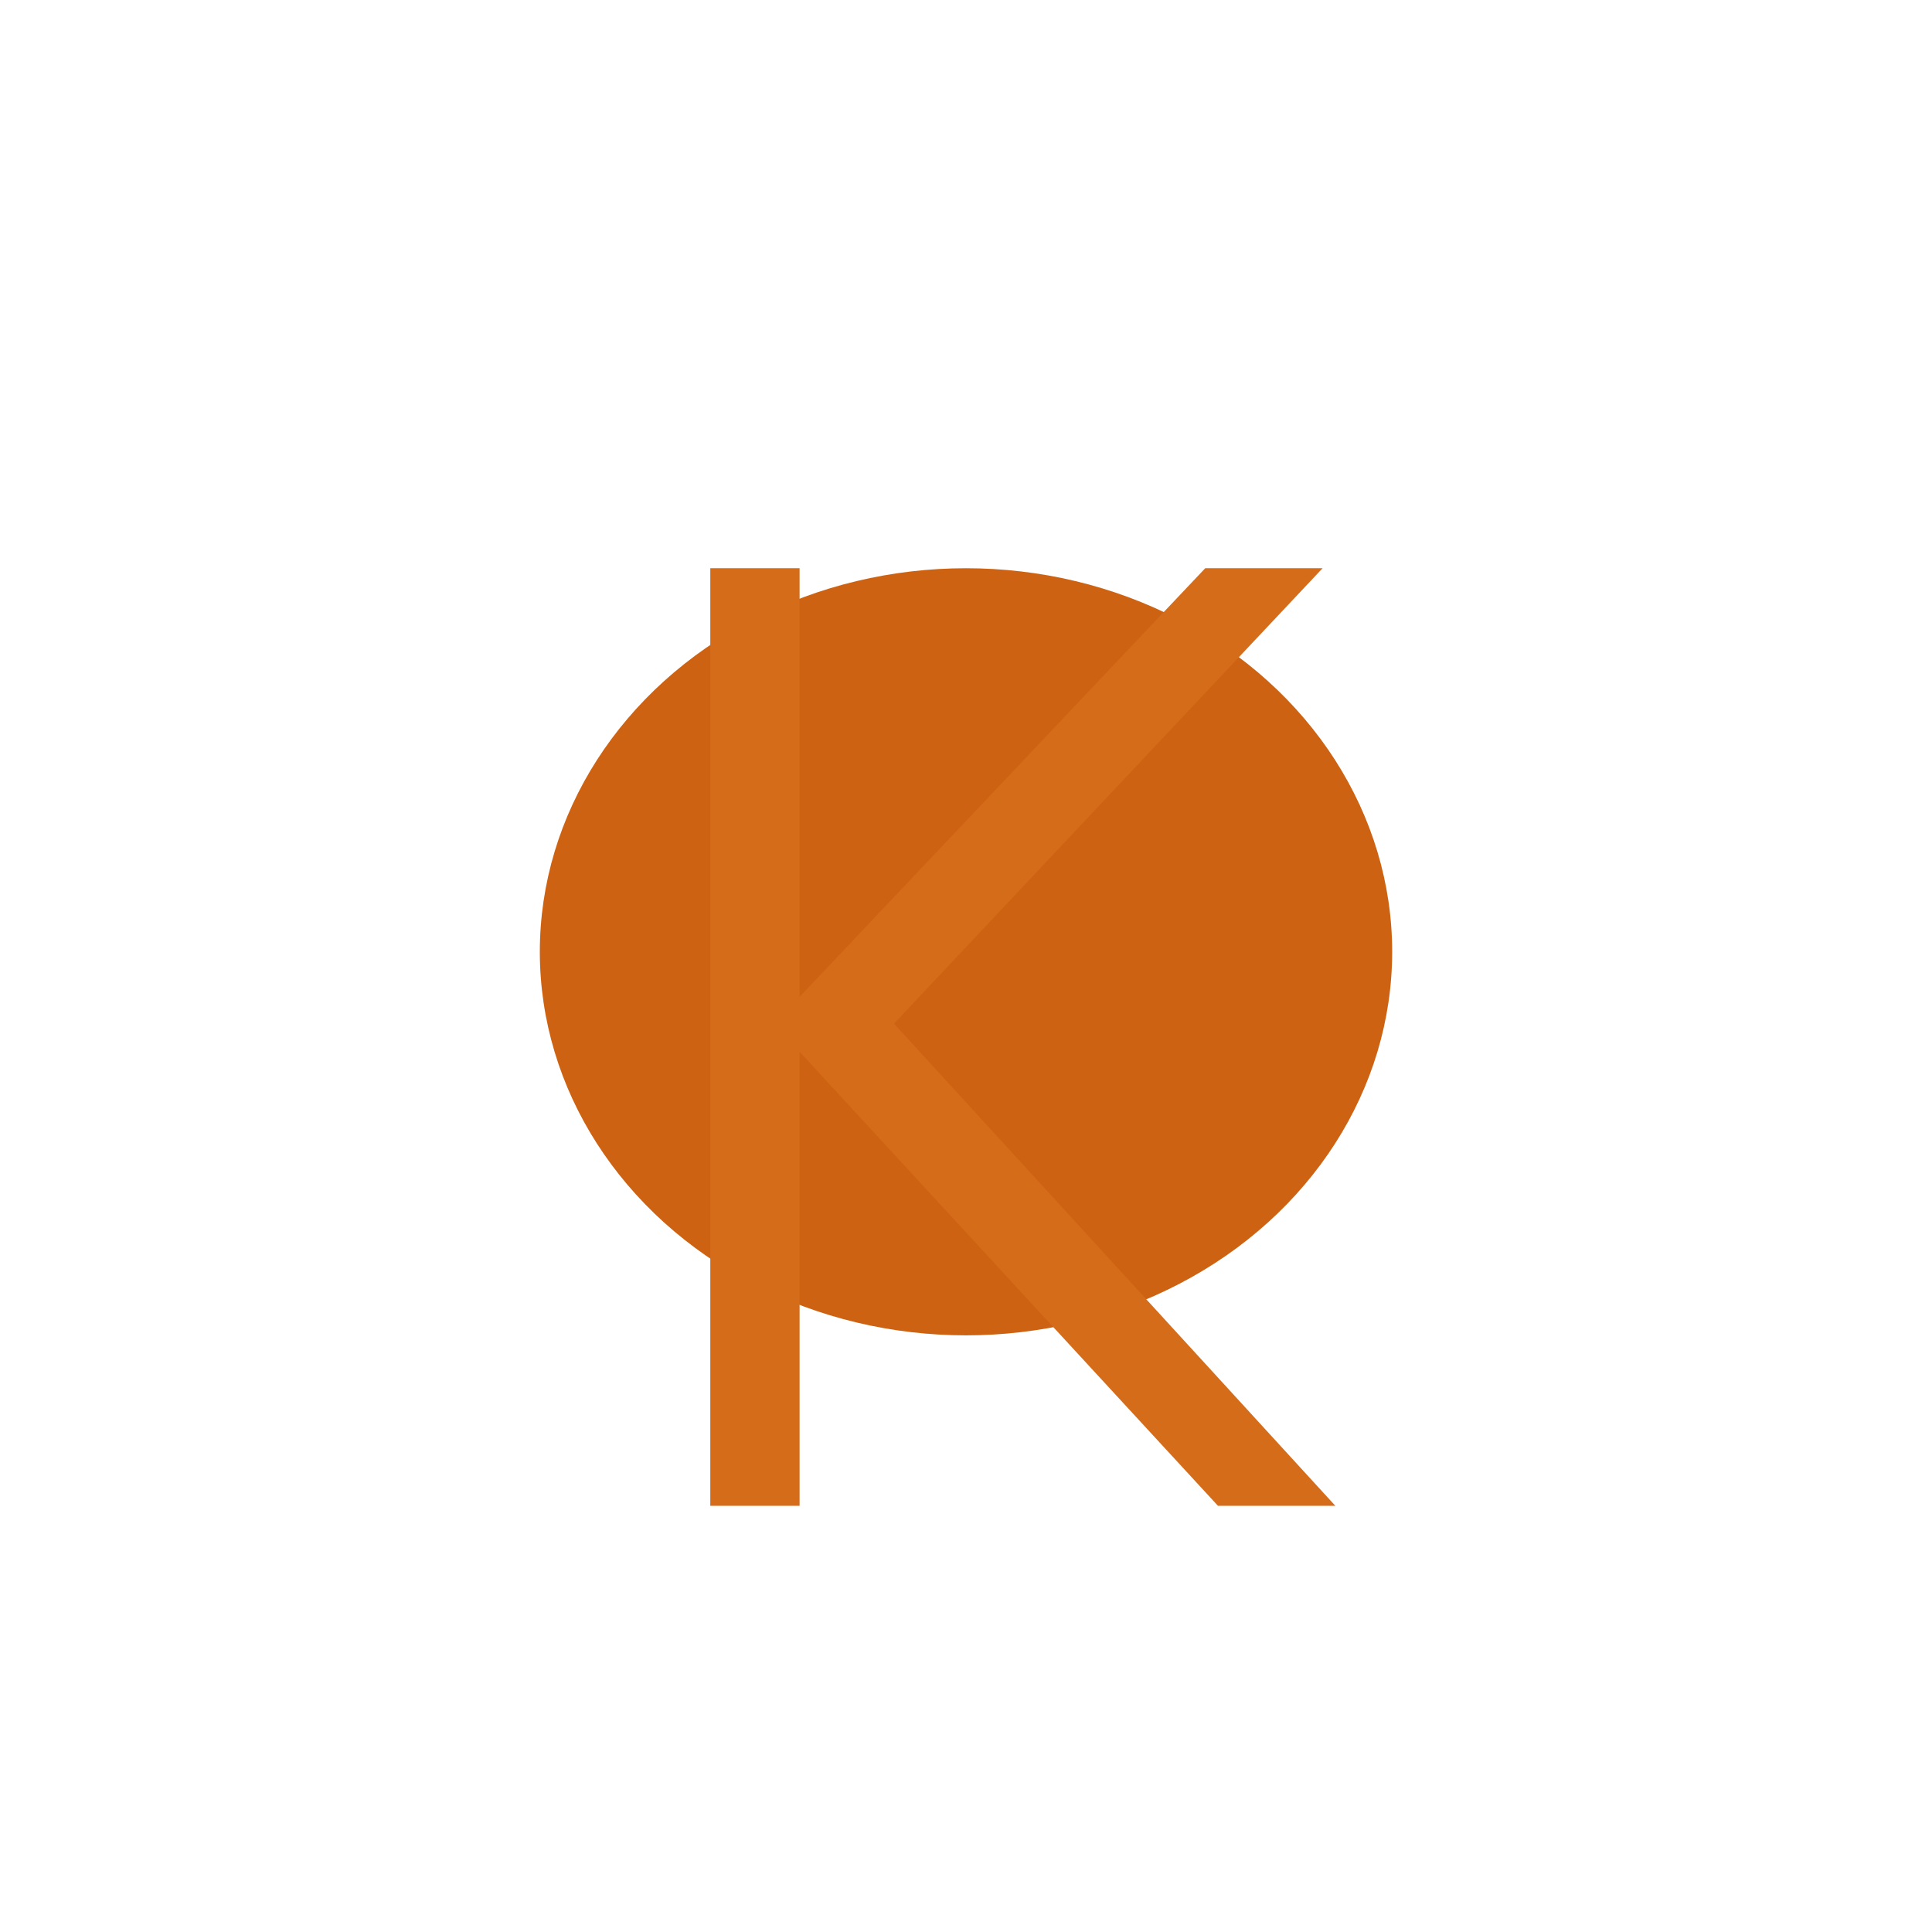 <svg width="68" height="68" viewBox="0 0 68 68" fill="none" xmlns="http://www.w3.org/2000/svg">
<g clip-path="url(#clip0_256_67)">
<g filter="url(#filter0_f_256_67)">
<ellipse cx="34" cy="33.5" rx="15" ry="13.5" fill="#CD6312"/>
</g>
<path d="M47 53H42.869L28.143 37.019V53H25V20H28.143V35.086L42.42 20H46.551L31.465 36.029L47 53Z" fill="#D56C1A"/>
</g>
<rect x="0.5" y="0.5" width="67" height="67" rx="15.5" stroke="white" stroke-opacity="0.1"/>
<defs>
<filter id="filter0_f_256_67" x="-41" y="-40" width="150" height="147" filterUnits="userSpaceOnUse" color-interpolation-filters="sRGB">
<feFlood flood-opacity="0" result="BackgroundImageFix"/>
<feBlend mode="normal" in="SourceGraphic" in2="BackgroundImageFix" result="shape"/>
<feGaussianBlur stdDeviation="30" result="effect1_foregroundBlur_256_67"/>
</filter>
<clipPath id="clip0_256_67">
<rect width="68" height="68" rx="16" fill="white"/>
</clipPath>
</defs>
</svg>
